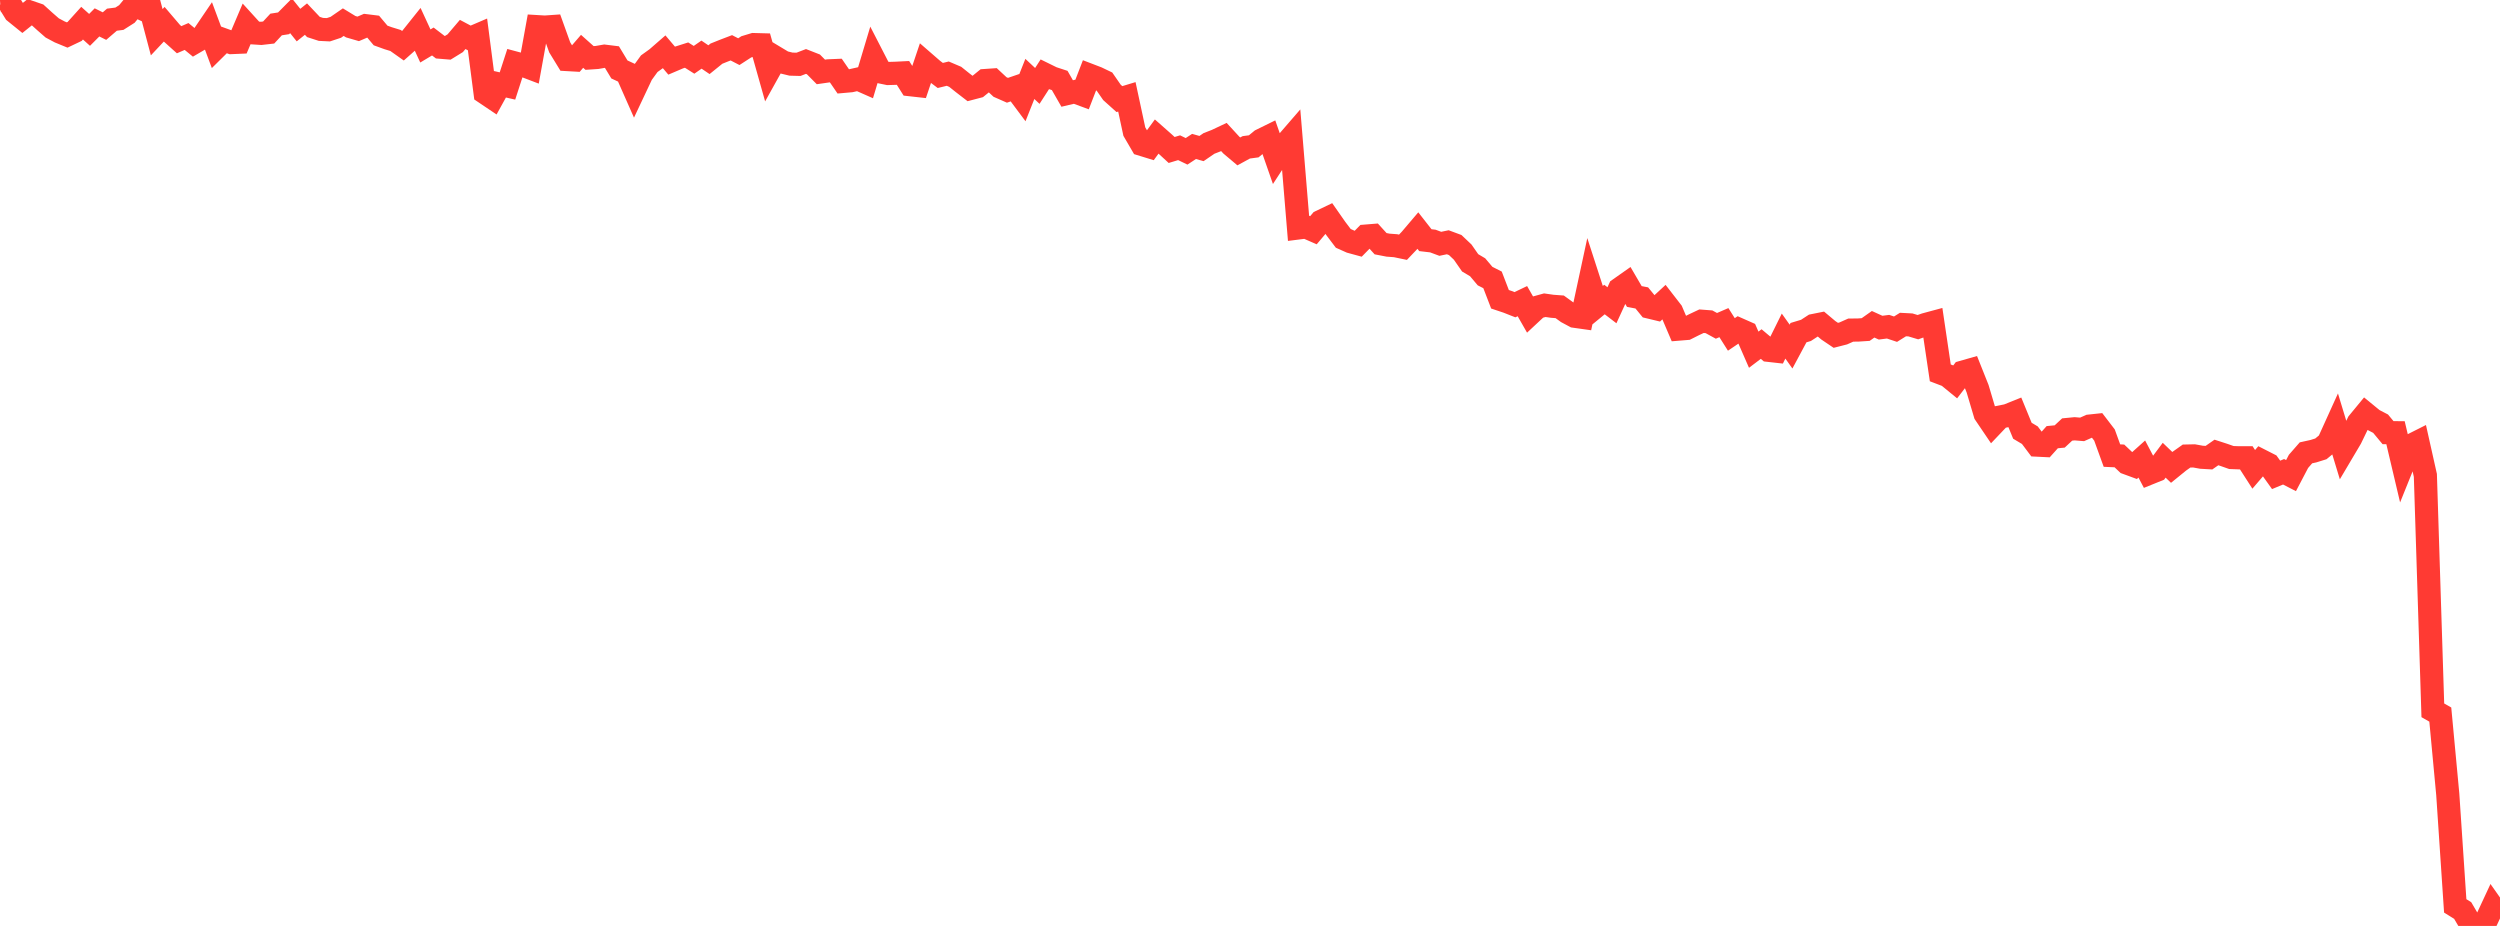 <?xml version="1.0" standalone="no"?>
<!DOCTYPE svg PUBLIC "-//W3C//DTD SVG 1.1//EN" "http://www.w3.org/Graphics/SVG/1.1/DTD/svg11.dtd">

<svg width="135" height="50" viewBox="0 0 135 50" preserveAspectRatio="none" 
  xmlns="http://www.w3.org/2000/svg"
  xmlns:xlink="http://www.w3.org/1999/xlink">


<polyline points="0.0, 0.03 0.403, 0.0 0.806, 0.652 1.209, 0.978 1.612, 0.654 2.015, 0.792 2.418, 1.157 2.821, 1.509 3.224, 1.724 3.627, 1.89 4.03, 1.698 4.433, 1.251 4.836, 1.613 5.239, 1.209 5.642, 1.409 6.045, 1.063 6.448, 1.011 6.851, 0.755 7.254, 0.269 7.657, 0.458 8.06, 0.218 8.463, 1.74 8.866, 1.311 9.269, 1.783 9.672, 2.145 10.075, 1.97 10.478, 2.301 10.881, 2.066 11.284, 1.472 11.687, 2.552 12.09, 2.153 12.493, 2.299 12.896, 2.282 13.299, 1.334 13.701, 1.776 14.104, 1.802 14.507, 1.756 14.91, 1.322 15.313, 1.259 15.716, 0.853 16.119, 1.355 16.522, 1.031 16.925, 1.457 17.328, 1.587 17.731, 1.607 18.134, 1.474 18.537, 1.196 18.94, 1.442 19.343, 1.559 19.746, 1.387 20.149, 1.437 20.552, 1.916 20.955, 2.062 21.358, 2.186 21.761, 2.471 22.164, 2.113 22.567, 1.609 22.97, 2.482 23.373, 2.241 23.776, 2.549 24.179, 2.582 24.582, 2.334 24.985, 1.86 25.388, 2.074 25.791, 1.901 26.194, 5.011 26.597, 5.282 27.0, 4.551 27.403, 4.643 27.806, 3.401 28.209, 3.509 28.612, 3.663 29.015, 1.439 29.418, 1.463 29.821, 1.435 30.224, 2.557 30.627, 3.216 31.03, 3.239 31.433, 2.771 31.836, 3.13 32.239, 3.103 32.642, 3.033 33.045, 3.083 33.448, 3.75 33.851, 3.938 34.254, 4.849 34.657, 3.994 35.06, 3.44 35.463, 3.15 35.866, 2.799 36.269, 3.275 36.672, 3.103 37.075, 2.975 37.478, 3.23 37.881, 2.95 38.284, 3.223 38.687, 2.897 39.09, 2.735 39.493, 2.581 39.896, 2.79 40.299, 2.529 40.701, 2.407 41.104, 2.418 41.507, 3.847 41.91, 3.123 42.313, 3.365 42.716, 3.463 43.119, 3.474 43.522, 3.319 43.925, 3.477 44.328, 3.884 44.731, 3.826 45.134, 3.809 45.537, 4.396 45.94, 4.36 46.343, 4.269 46.746, 4.447 47.149, 3.102 47.552, 3.885 47.955, 3.969 48.358, 3.957 48.761, 3.937 49.164, 4.575 49.567, 4.62 49.97, 3.422 50.373, 3.772 50.776, 4.075 51.179, 3.977 51.582, 4.149 51.985, 4.471 52.388, 4.782 52.791, 4.676 53.194, 4.349 53.597, 4.321 54.0, 4.697 54.403, 4.875 54.806, 4.737 55.209, 5.277 55.612, 4.262 56.015, 4.64 56.418, 4.015 56.821, 4.213 57.224, 4.345 57.627, 5.049 58.03, 4.954 58.433, 5.103 58.836, 4.059 59.239, 4.214 59.642, 4.407 60.045, 4.989 60.448, 5.351 60.851, 5.229 61.254, 7.106 61.657, 7.798 62.06, 7.922 62.463, 7.372 62.866, 7.728 63.269, 8.099 63.672, 7.977 64.075, 8.172 64.478, 7.908 64.881, 8.022 65.284, 7.746 65.687, 7.589 66.09, 7.398 66.493, 7.836 66.896, 8.176 67.299, 7.956 67.701, 7.902 68.104, 7.571 68.507, 7.373 68.91, 8.528 69.313, 7.908 69.716, 7.442 70.119, 12.308 70.522, 12.257 70.925, 12.433 71.328, 11.956 71.731, 11.763 72.134, 12.34 72.537, 12.872 72.94, 13.052 73.343, 13.162 73.746, 12.75 74.149, 12.717 74.552, 13.16 74.955, 13.238 75.358, 13.268 75.761, 13.352 76.164, 12.928 76.567, 12.454 76.97, 12.969 77.373, 13.016 77.776, 13.166 78.179, 13.082 78.582, 13.232 78.985, 13.614 79.388, 14.193 79.791, 14.432 80.194, 14.909 80.597, 15.113 81.0, 16.161 81.403, 16.296 81.806, 16.455 82.209, 16.262 82.612, 16.968 83.015, 16.592 83.418, 16.481 83.821, 16.539 84.224, 16.569 84.627, 16.861 85.03, 17.077 85.433, 17.134 85.836, 15.261 86.239, 16.505 86.642, 16.175 87.045, 16.484 87.448, 15.605 87.851, 15.321 88.254, 16.011 88.657, 16.088 89.06, 16.581 89.463, 16.678 89.866, 16.305 90.269, 16.825 90.672, 17.77 91.075, 17.737 91.478, 17.535 91.881, 17.345 92.284, 17.376 92.687, 17.596 93.09, 17.422 93.493, 18.059 93.896, 17.786 94.299, 17.964 94.701, 18.884 95.104, 18.579 95.507, 18.918 95.91, 18.963 96.313, 18.148 96.716, 18.715 97.119, 17.963 97.522, 17.841 97.925, 17.579 98.328, 17.498 98.731, 17.836 99.134, 18.108 99.537, 18.005 99.94, 17.826 100.343, 17.821 100.746, 17.795 101.149, 17.511 101.552, 17.694 101.955, 17.642 102.358, 17.776 102.761, 17.525 103.164, 17.546 103.567, 17.667 103.97, 17.525 104.373, 17.416 104.776, 20.135 105.179, 20.289 105.582, 20.619 105.985, 20.096 106.388, 19.981 106.791, 20.992 107.194, 22.349 107.597, 22.944 108.0, 22.52 108.403, 22.44 108.806, 22.278 109.209, 23.26 109.612, 23.5 110.015, 24.037 110.418, 24.057 110.821, 23.608 111.224, 23.569 111.627, 23.193 112.03, 23.154 112.433, 23.187 112.836, 23.009 113.239, 22.966 113.642, 23.491 114.045, 24.602 114.448, 24.62 114.851, 25.002 115.254, 25.15 115.657, 24.788 116.06, 25.554 116.463, 25.391 116.866, 24.852 117.269, 25.239 117.672, 24.912 118.075, 24.627 118.478, 24.618 118.881, 24.691 119.284, 24.714 119.687, 24.433 120.09, 24.564 120.493, 24.706 120.896, 24.721 121.299, 24.72 121.701, 25.345 122.104, 24.875 122.507, 25.08 122.91, 25.643 123.313, 25.476 123.716, 25.683 124.119, 24.914 124.522, 24.453 124.925, 24.364 125.328, 24.238 125.731, 23.904 126.134, 23.015 126.537, 24.342 126.94, 23.661 127.343, 22.828 127.746, 22.339 128.149, 22.669 128.552, 22.879 128.955, 23.364 129.358, 23.367 129.761, 25.072 130.164, 24.072 130.567, 23.869 130.97, 25.671 131.373, 38.357 131.776, 38.587 132.179, 42.889 132.582, 48.917 132.985, 49.168 133.388, 49.854 133.791, 50.0 134.194, 49.846 134.597, 48.98 135.0, 49.553" fill="none" stroke="#ff3a33" stroke-width="1.25"/>

</svg>